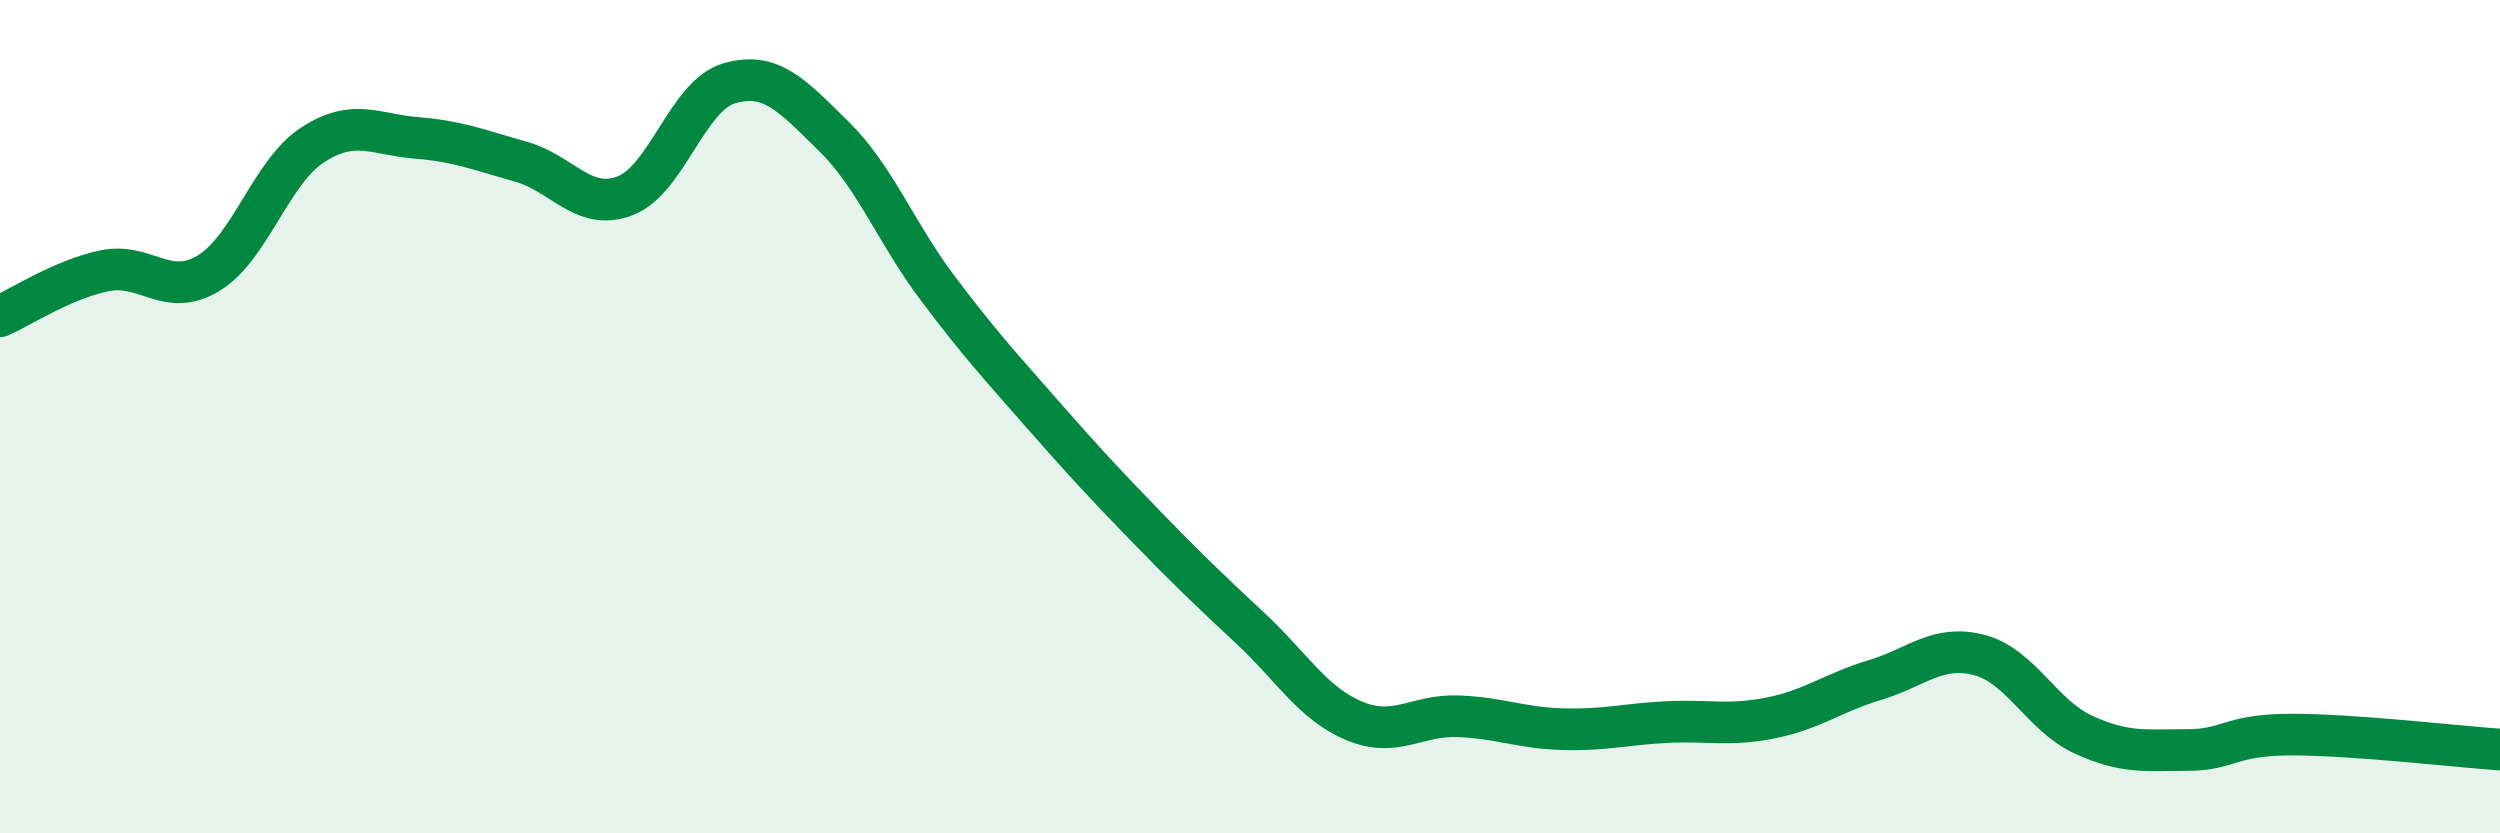 
    <svg width="60" height="20" viewBox="0 0 60 20" xmlns="http://www.w3.org/2000/svg">
      <path
        d="M 0,7.59 C 0.5,7.37 1.5,6.71 2.5,6.5 C 3.5,6.29 4,7.16 5,6.56 C 6,5.96 6.5,4.13 7.5,3.48 C 8.5,2.83 9,3.23 10,3.31 C 11,3.39 11.5,3.6 12.5,3.88 C 13.5,4.16 14,5.08 15,4.7 C 16,4.32 16.5,2.29 17.5,2 C 18.5,1.71 19,2.28 20,3.26 C 21,4.24 21.5,5.58 22.5,6.91 C 23.5,8.24 24,8.78 25,9.92 C 26,11.06 26.5,11.6 27.5,12.63 C 28.5,13.66 29,14.14 30,15.07 C 31,16 31.5,16.88 32.5,17.3 C 33.5,17.72 34,17.15 35,17.19 C 36,17.23 36.5,17.47 37.5,17.5 C 38.5,17.53 39,17.38 40,17.33 C 41,17.28 41.5,17.43 42.5,17.23 C 43.5,17.03 44,16.62 45,16.32 C 46,16.02 46.5,15.46 47.5,15.72 C 48.5,15.98 49,17.17 50,17.63 C 51,18.09 51.5,18 52.5,18 C 53.5,18 53.5,17.63 55,17.63 C 56.5,17.63 59,17.92 60,17.99L60 20L0 20Z"
        fill="#008740"
        opacity="0.1"
        stroke-linecap="round"
        stroke-linejoin="round"
      />
      <path
        d="M 0,7.59 C 0.5,7.37 1.5,6.71 2.5,6.5 C 3.5,6.29 4,7.16 5,6.56 C 6,5.96 6.5,4.13 7.5,3.48 C 8.5,2.83 9,3.23 10,3.31 C 11,3.39 11.5,3.6 12.5,3.88 C 13.5,4.16 14,5.08 15,4.7 C 16,4.32 16.5,2.29 17.5,2 C 18.5,1.71 19,2.28 20,3.26 C 21,4.24 21.5,5.58 22.5,6.91 C 23.5,8.24 24,8.78 25,9.92 C 26,11.06 26.5,11.6 27.5,12.63 C 28.5,13.66 29,14.14 30,15.07 C 31,16 31.5,16.88 32.5,17.3 C 33.5,17.72 34,17.15 35,17.19 C 36,17.23 36.5,17.47 37.5,17.5 C 38.5,17.53 39,17.38 40,17.33 C 41,17.28 41.5,17.43 42.5,17.23 C 43.5,17.03 44,16.62 45,16.32 C 46,16.02 46.5,15.46 47.5,15.72 C 48.5,15.98 49,17.17 50,17.63 C 51,18.09 51.5,18 52.5,18 C 53.5,18 53.5,17.63 55,17.63 C 56.5,17.63 59,17.92 60,17.99"
        stroke="#008740"
        stroke-width="1"
        fill="none"
        stroke-linecap="round"
        stroke-linejoin="round"
      />
    </svg>
  